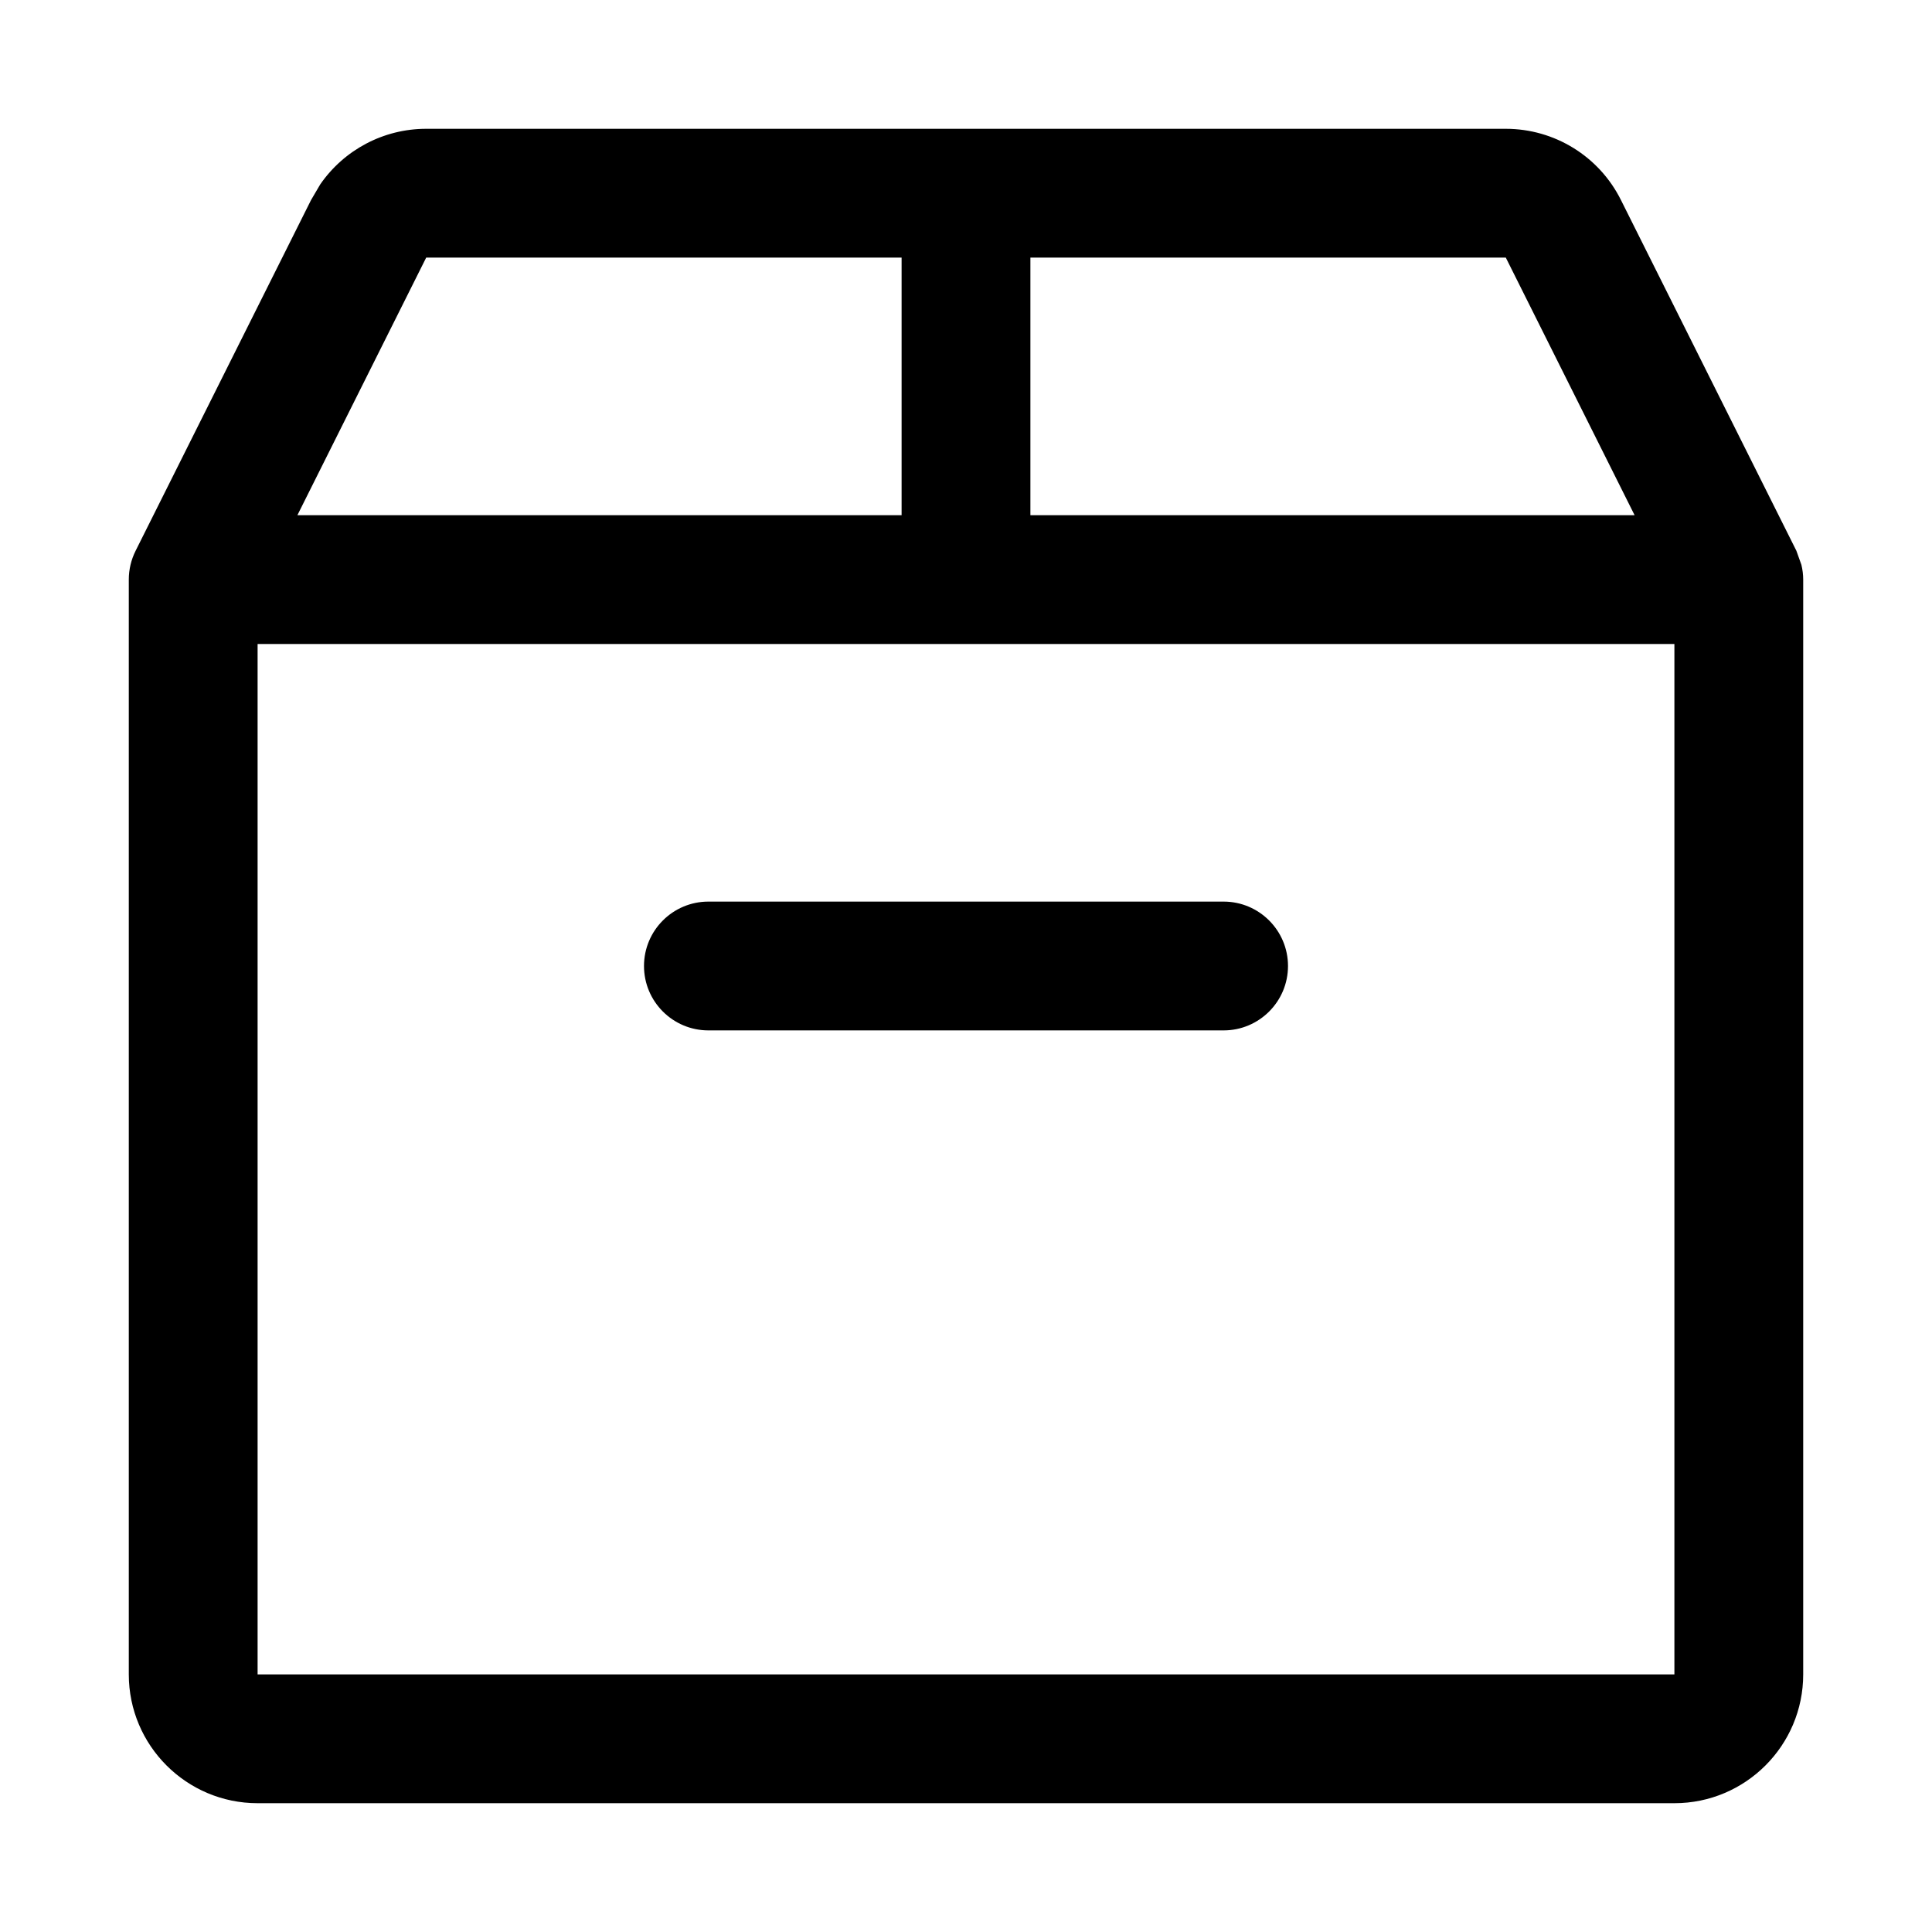 <svg width="15" height="15" viewBox="0 0 15 15" fill="none" xmlns="http://www.w3.org/2000/svg"><path d="M11.691 1C12.07 1 12.416 1.214 12.585 1.553L13.947 4.276L13.986 4.385C13.995 4.422 14 4.461 14 4.5V13C14 13.552 13.552 14 13 14H2C1.448 14 1 13.552 1 13V4.5C1 4.422 1.018 4.346 1.053 4.276L2.415 1.553L2.486 1.432C2.671 1.164 2.977 1 3.309 1H11.691ZM2 13H13V5H2V13ZM9.5 7C9.776 7 10 7.224 10 7.5C10 7.776 9.776 8 9.5 8H5.5C5.224 8 5 7.776 5 7.5C5 7.224 5.224 7 5.5 7H9.5ZM2.309 4H7V2H3.309L2.309 4ZM8 4H12.691L11.691 2H8V4Z" fill="currentColor"/></svg>
